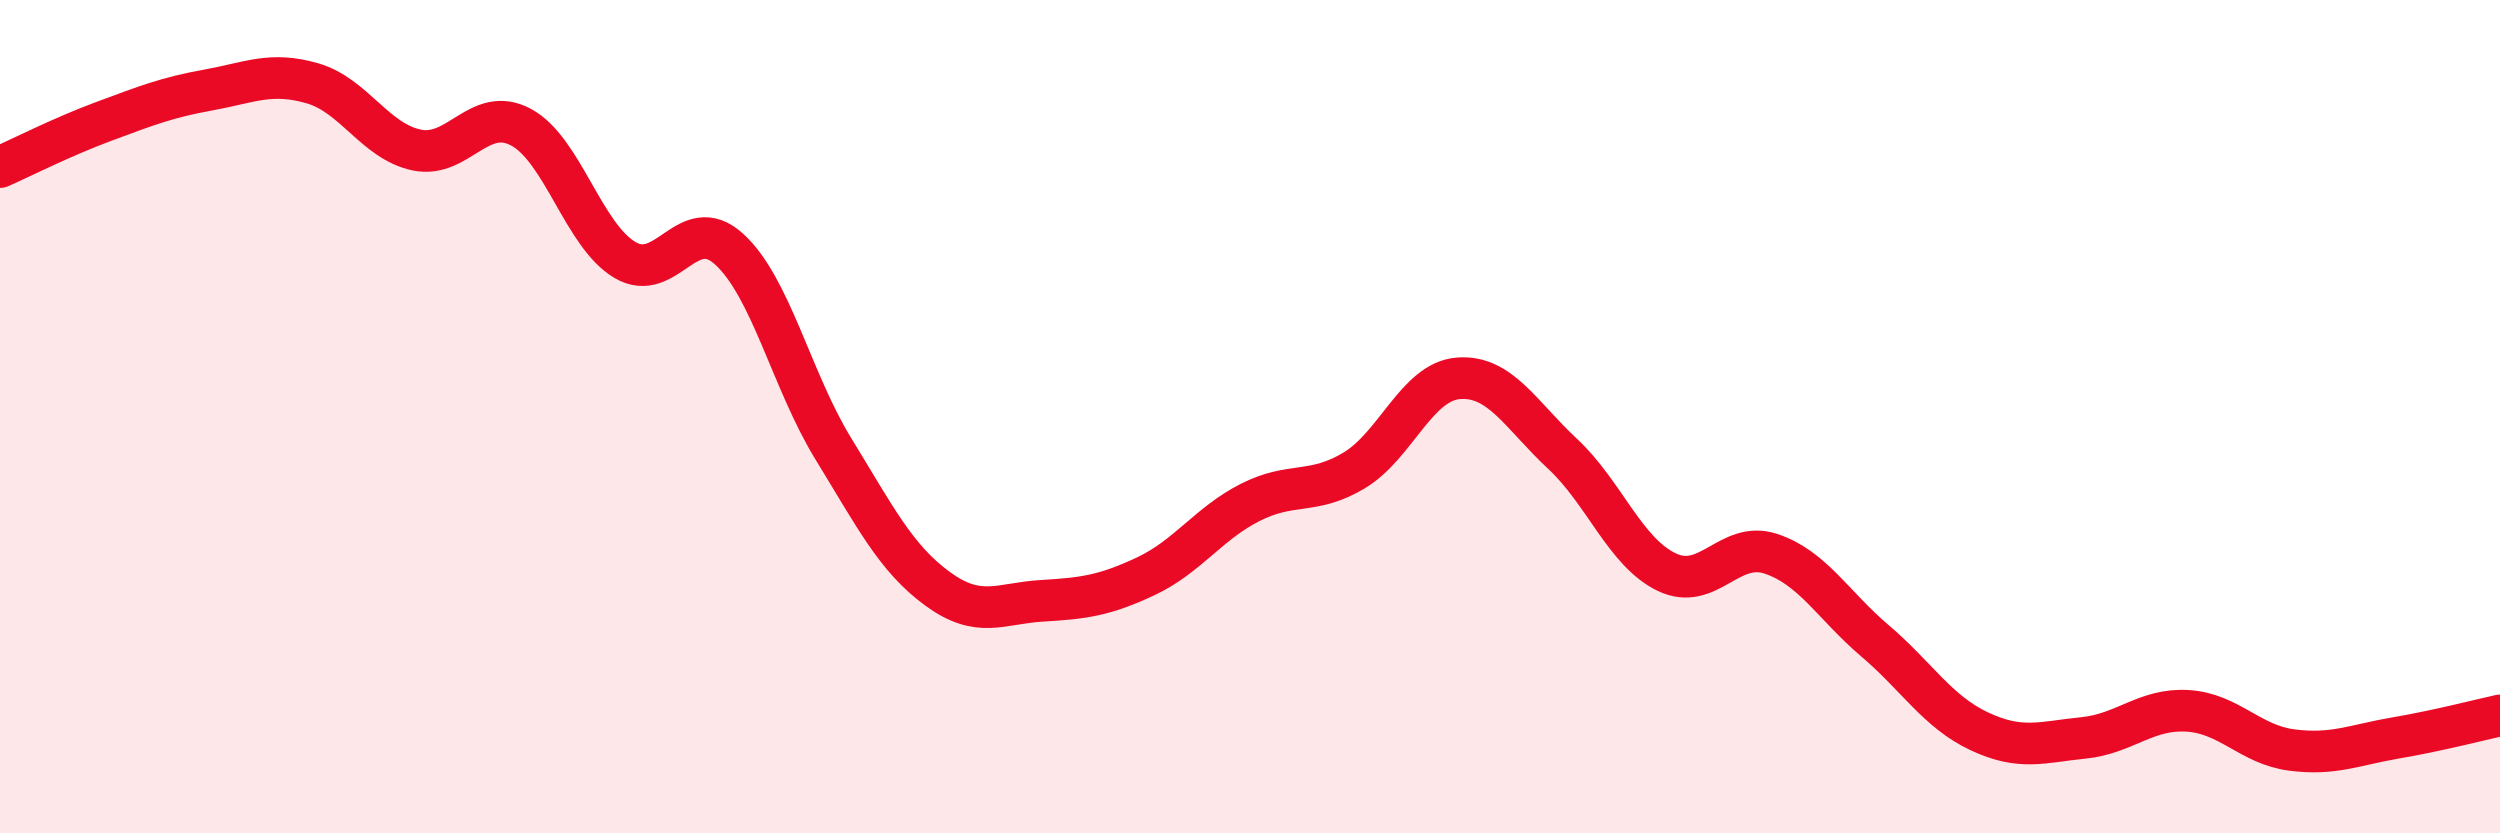 
    <svg width="60" height="20" viewBox="0 0 60 20" xmlns="http://www.w3.org/2000/svg">
      <path
        d="M 0,4.01 C 0.5,3.79 1.5,3.28 2.5,2.91 C 3.5,2.54 4,2.34 5,2.16 C 6,1.98 6.5,1.71 7.5,2 C 8.5,2.29 9,3.39 10,3.6 C 11,3.81 11.5,2.52 12.5,3.05 C 13.5,3.58 14,5.65 15,6.24 C 16,6.83 16.5,5.07 17.5,5.98 C 18.5,6.89 19,9.14 20,10.77 C 21,12.4 21.5,13.4 22.5,14.13 C 23.5,14.86 24,14.48 25,14.42 C 26,14.36 26.5,14.3 27.5,13.83 C 28.5,13.36 29,12.57 30,12.06 C 31,11.55 31.5,11.89 32.5,11.29 C 33.5,10.69 34,9.16 35,9.08 C 36,9 36.5,9.96 37.5,10.89 C 38.5,11.82 39,13.25 40,13.73 C 41,14.21 41.5,12.96 42.5,13.29 C 43.5,13.62 44,14.53 45,15.38 C 46,16.23 46.5,17.08 47.5,17.55 C 48.5,18.02 49,17.81 50,17.71 C 51,17.61 51.5,17 52.5,17.06 C 53.5,17.12 54,17.87 55,18 C 56,18.13 56.5,17.88 57.5,17.71 C 58.5,17.54 59.5,17.28 60,17.17L60 20L0 20Z"
        fill="#EB0A25"
        opacity="0.1"
        stroke-linecap="round"
        stroke-linejoin="round"
      />
      <path
        d="M 0,4.01 C 0.5,3.79 1.5,3.28 2.5,2.91 C 3.5,2.54 4,2.34 5,2.16 C 6,1.98 6.5,1.71 7.5,2 C 8.5,2.29 9,3.39 10,3.6 C 11,3.81 11.5,2.52 12.5,3.05 C 13.5,3.58 14,5.65 15,6.24 C 16,6.83 16.5,5.07 17.5,5.98 C 18.5,6.89 19,9.14 20,10.77 C 21,12.4 21.5,13.4 22.5,14.13 C 23.5,14.86 24,14.48 25,14.42 C 26,14.36 26.5,14.3 27.5,13.83 C 28.5,13.36 29,12.57 30,12.06 C 31,11.55 31.5,11.89 32.5,11.29 C 33.5,10.69 34,9.16 35,9.08 C 36,9 36.5,9.96 37.5,10.89 C 38.5,11.82 39,13.25 40,13.73 C 41,14.21 41.5,12.96 42.5,13.29 C 43.5,13.62 44,14.53 45,15.38 C 46,16.23 46.5,17.08 47.5,17.55 C 48.5,18.02 49,17.81 50,17.71 C 51,17.61 51.5,17 52.5,17.06 C 53.5,17.12 54,17.87 55,18 C 56,18.13 56.5,17.88 57.5,17.71 C 58.5,17.54 59.5,17.28 60,17.17"
        stroke="#EB0A25"
        stroke-width="1"
        fill="none"
        stroke-linecap="round"
        stroke-linejoin="round"
      />
    </svg>
  